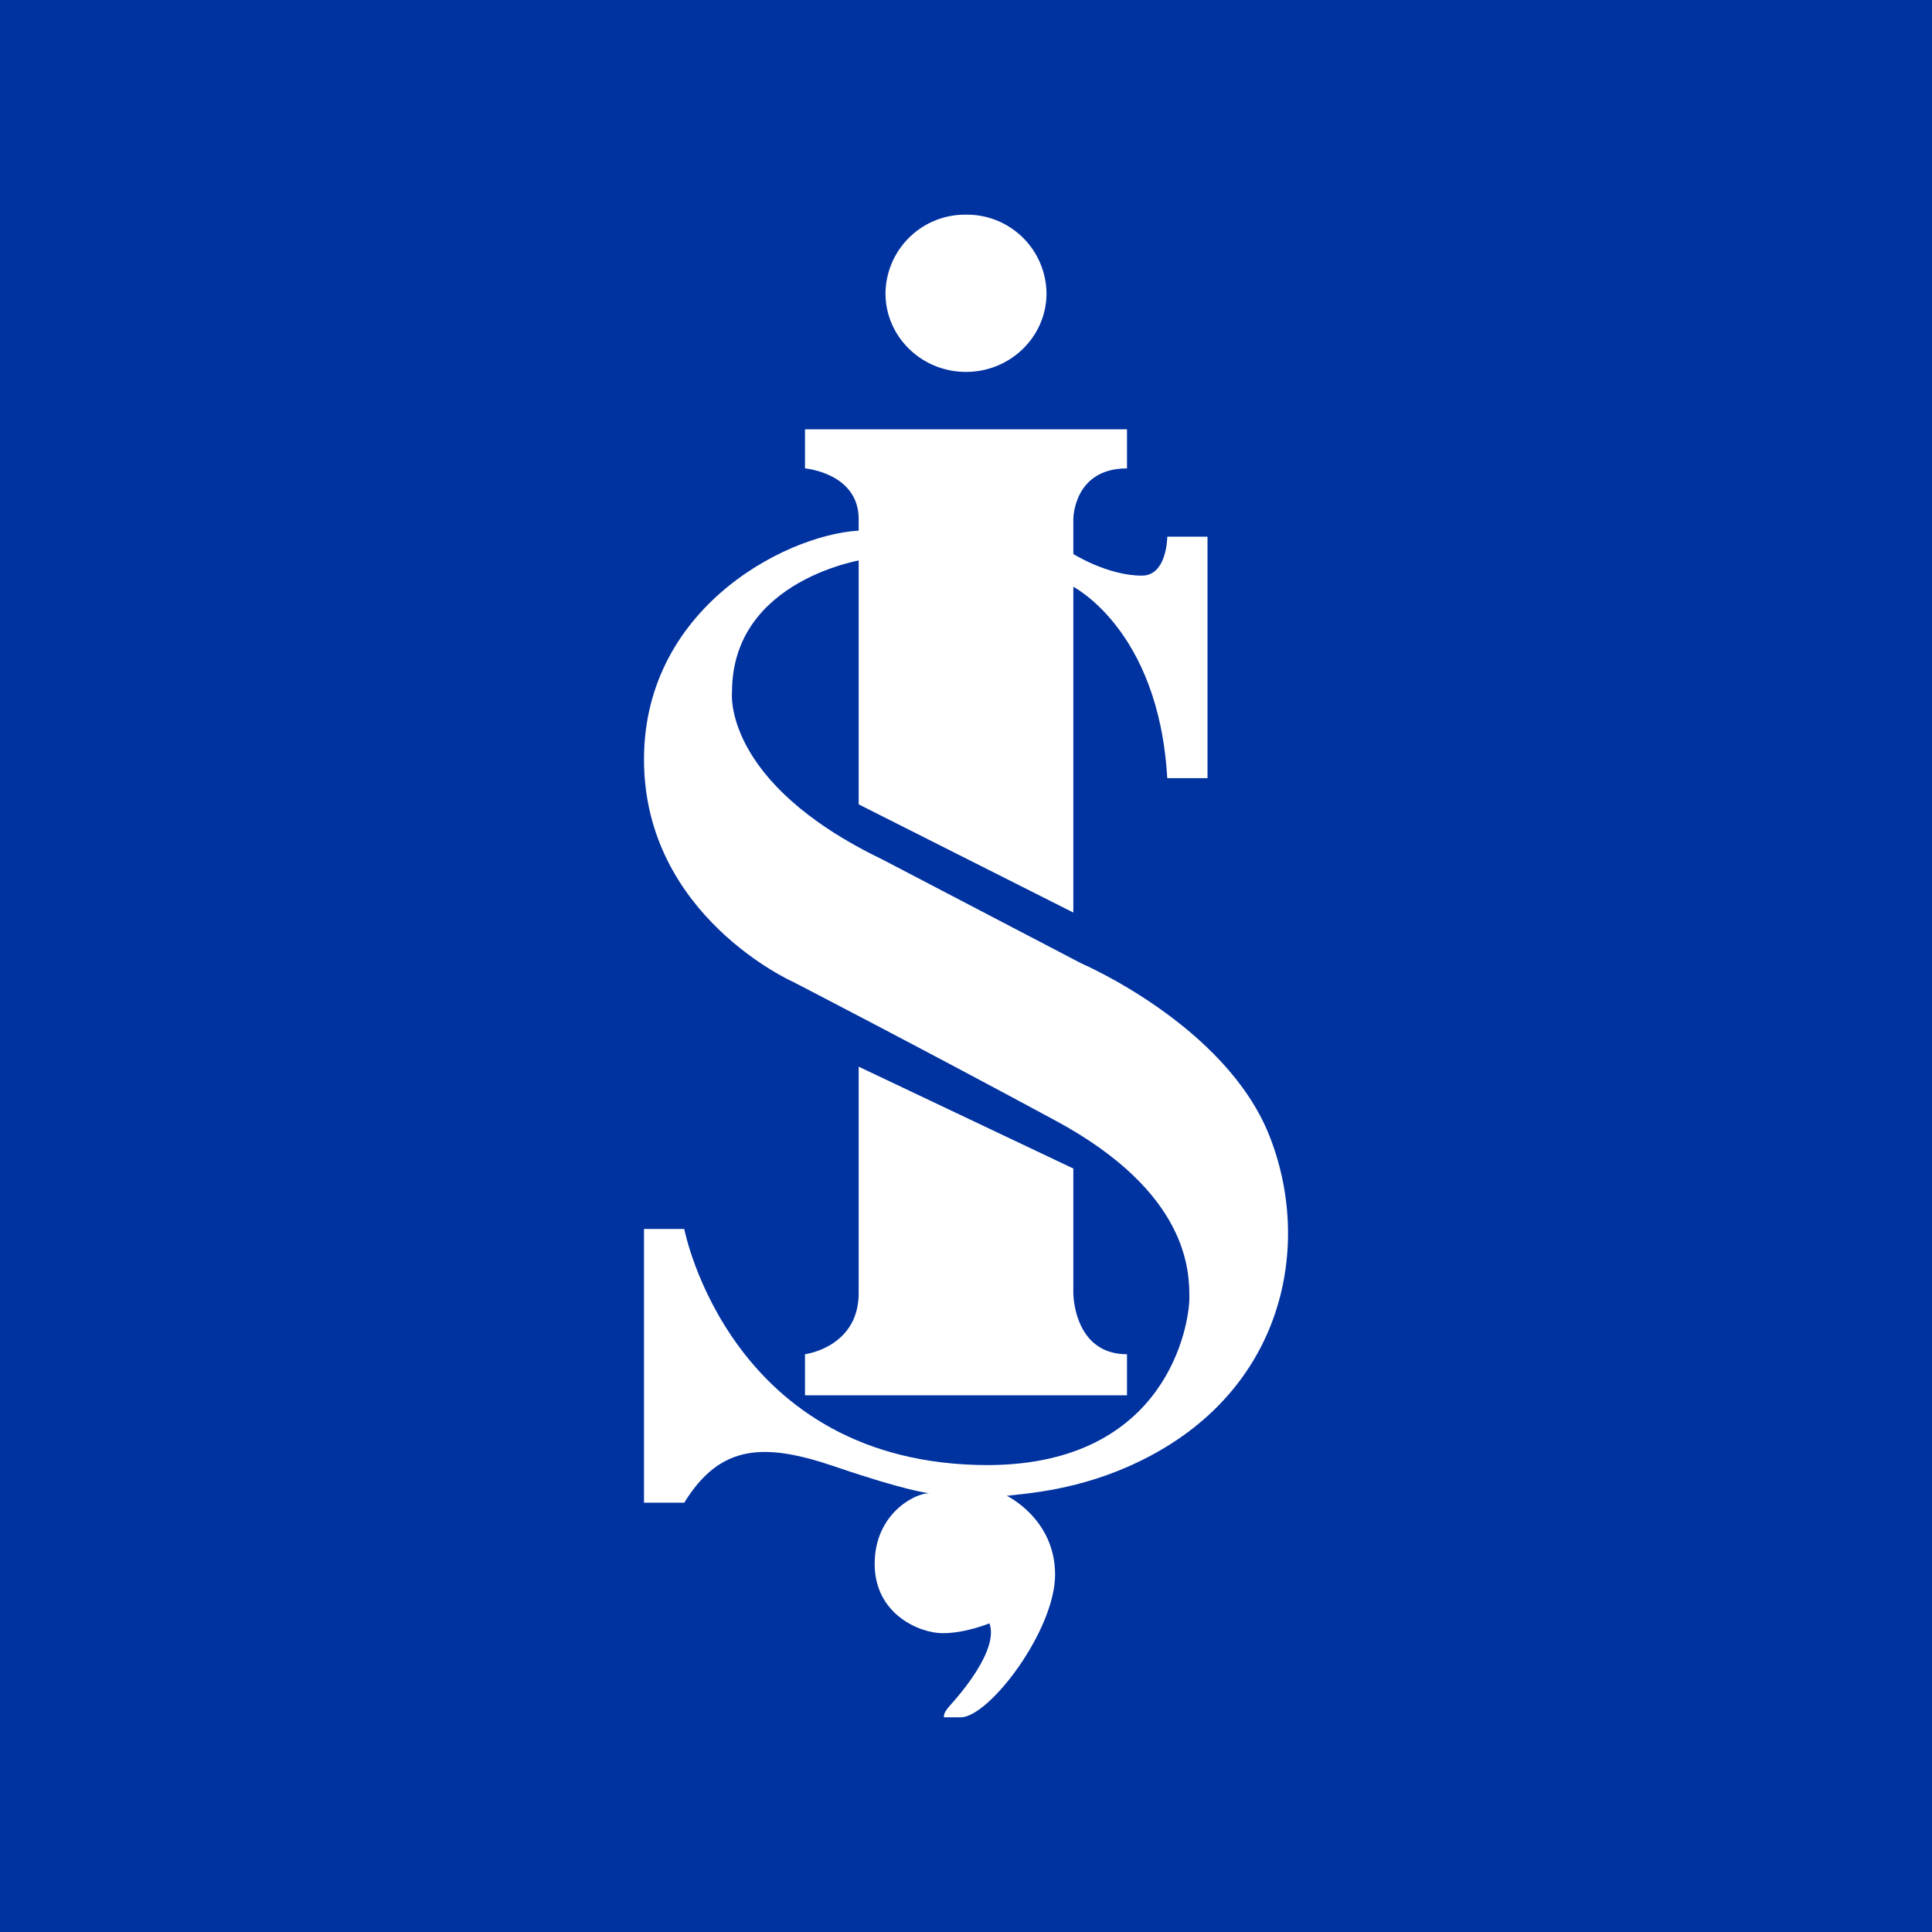<!-- by TradingView --><svg width="18" height="18" xmlns="http://www.w3.org/2000/svg"><path fill="#0032A0" d="M0 0h18v18H0z"/><path d="M7.5 4v.364s.5.043.5.472v2.658l2 1.008V4.836s0-.472.5-.472V4h-3z" fill="#fff"/><path d="M9.981 5.15v.306s.814.395.894 1.794h.375V5h-.375s0 .363-.236.363c-.33 0-.658-.213-.658-.213zM8.06 4.942v.268s-1.24.18-1.24 1.237c0 0-.098.838 1.4 1.56l1.857.97s1.338.574 1.747 1.598c.41 1.024.144 2.392-1.216 3.044-.554.268-1.05.295-1.228.317 0 0 .45.214.45.734s-.612 1.325-.877 1.33h-.156s-.023-.027.058-.115c.08-.088.455-.515.363-.761 0 0-.218.092-.435.092-.216 0-.634-.177-.634-.645 0-.467.373-.659.507-.659 0 0-.209-.02-.873-.247s-1.072-.21-1.408.335H6v-2.55h.375s.423 2.2 2.833 2.2c1.672-.007 1.873-1.317 1.873-1.558 0-.241 0-.978-1.246-1.651s-2.44-1.29-2.44-1.29S6 8.535 6 7.076c0-1.46 1.41-2.134 2.06-2.134z" fill="#fff"/><path d="M8 9.938l2 .949v1.16s0 .57.5.57V13h-3v-.383s.5-.064.5-.57V9.939zm1.75-7.205A.741.741 0 009 2a.741.741 0 00-.75.733c0 .404.336.732.75.732s.75-.328.75-.732z" fill="#fff"/></svg>